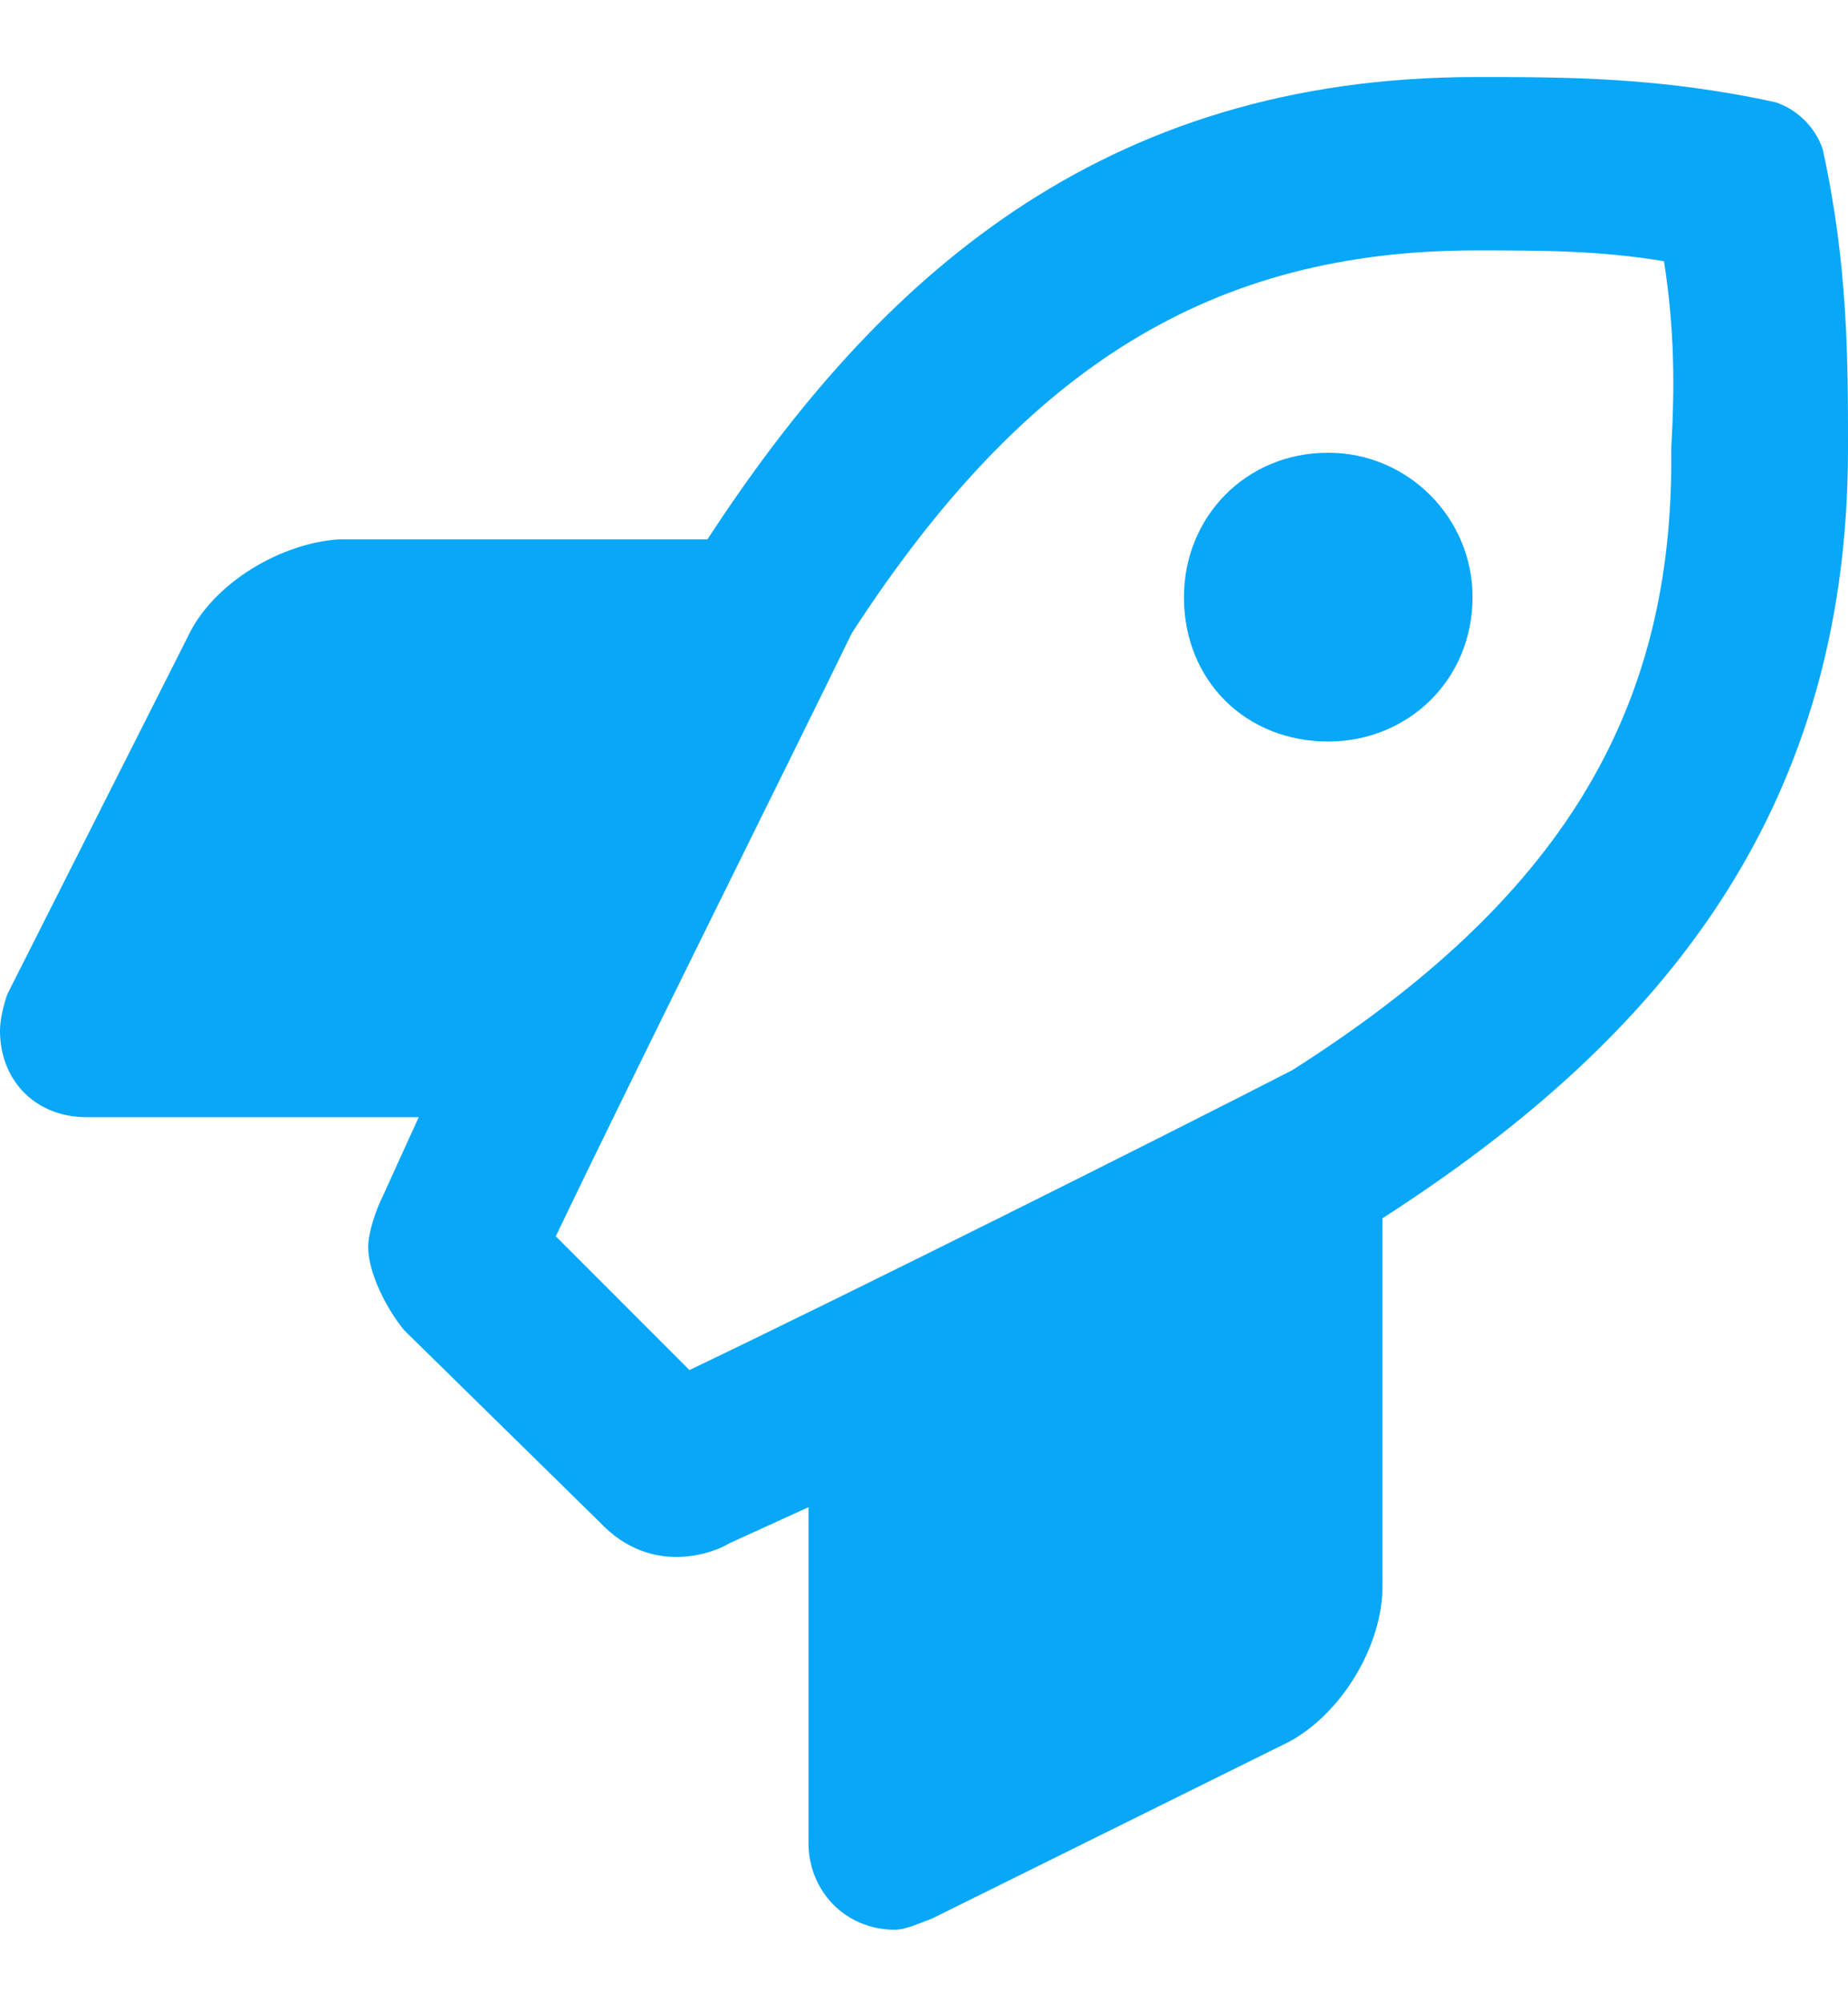 <svg width="12" height="13" viewBox="0 0 12 13" fill="none" xmlns="http://www.w3.org/2000/svg">
<path d="M11.836 0.969C12 1.719 12 2.328 12 2.914C12 5.352 10.688 6.805 8.977 7.906V10.297C8.977 10.672 8.719 11.117 8.367 11.305L6.047 12.453C5.977 12.477 5.883 12.523 5.812 12.523C5.484 12.523 5.25 12.266 5.25 11.961V11.938V9.781L4.734 10.016C4.664 10.062 4.242 10.25 3.891 9.875L2.625 8.633C2.508 8.492 2.391 8.258 2.391 8.094C2.391 8 2.438 7.859 2.484 7.766L2.719 7.25H0.562C0.234 7.25 0 7.016 0 6.688C0 6.617 0.023 6.523 0.047 6.453L1.219 4.133C1.383 3.781 1.828 3.523 2.203 3.5H4.594C5.695 1.812 7.148 0.5 9.586 0.5C10.172 0.5 10.781 0.5 11.531 0.664C11.672 0.711 11.789 0.828 11.836 0.969ZM8.391 6.945C10.125 5.844 10.875 4.625 10.852 2.914C10.875 2.516 10.875 2.141 10.805 1.695C10.383 1.625 10.008 1.625 9.586 1.625C7.875 1.625 6.656 2.375 5.531 4.109C5.109 4.977 4.125 6.945 3.609 8.023L4.477 8.891C5.555 8.375 7.523 7.391 8.391 6.945ZM8.625 2.938C9.141 2.938 9.562 3.359 9.562 3.875C9.562 4.414 9.141 4.812 8.625 4.812C8.086 4.812 7.688 4.414 7.688 3.875C7.688 3.359 8.086 2.938 8.625 2.938Z" fill="#08A7F7"/>
</svg>
